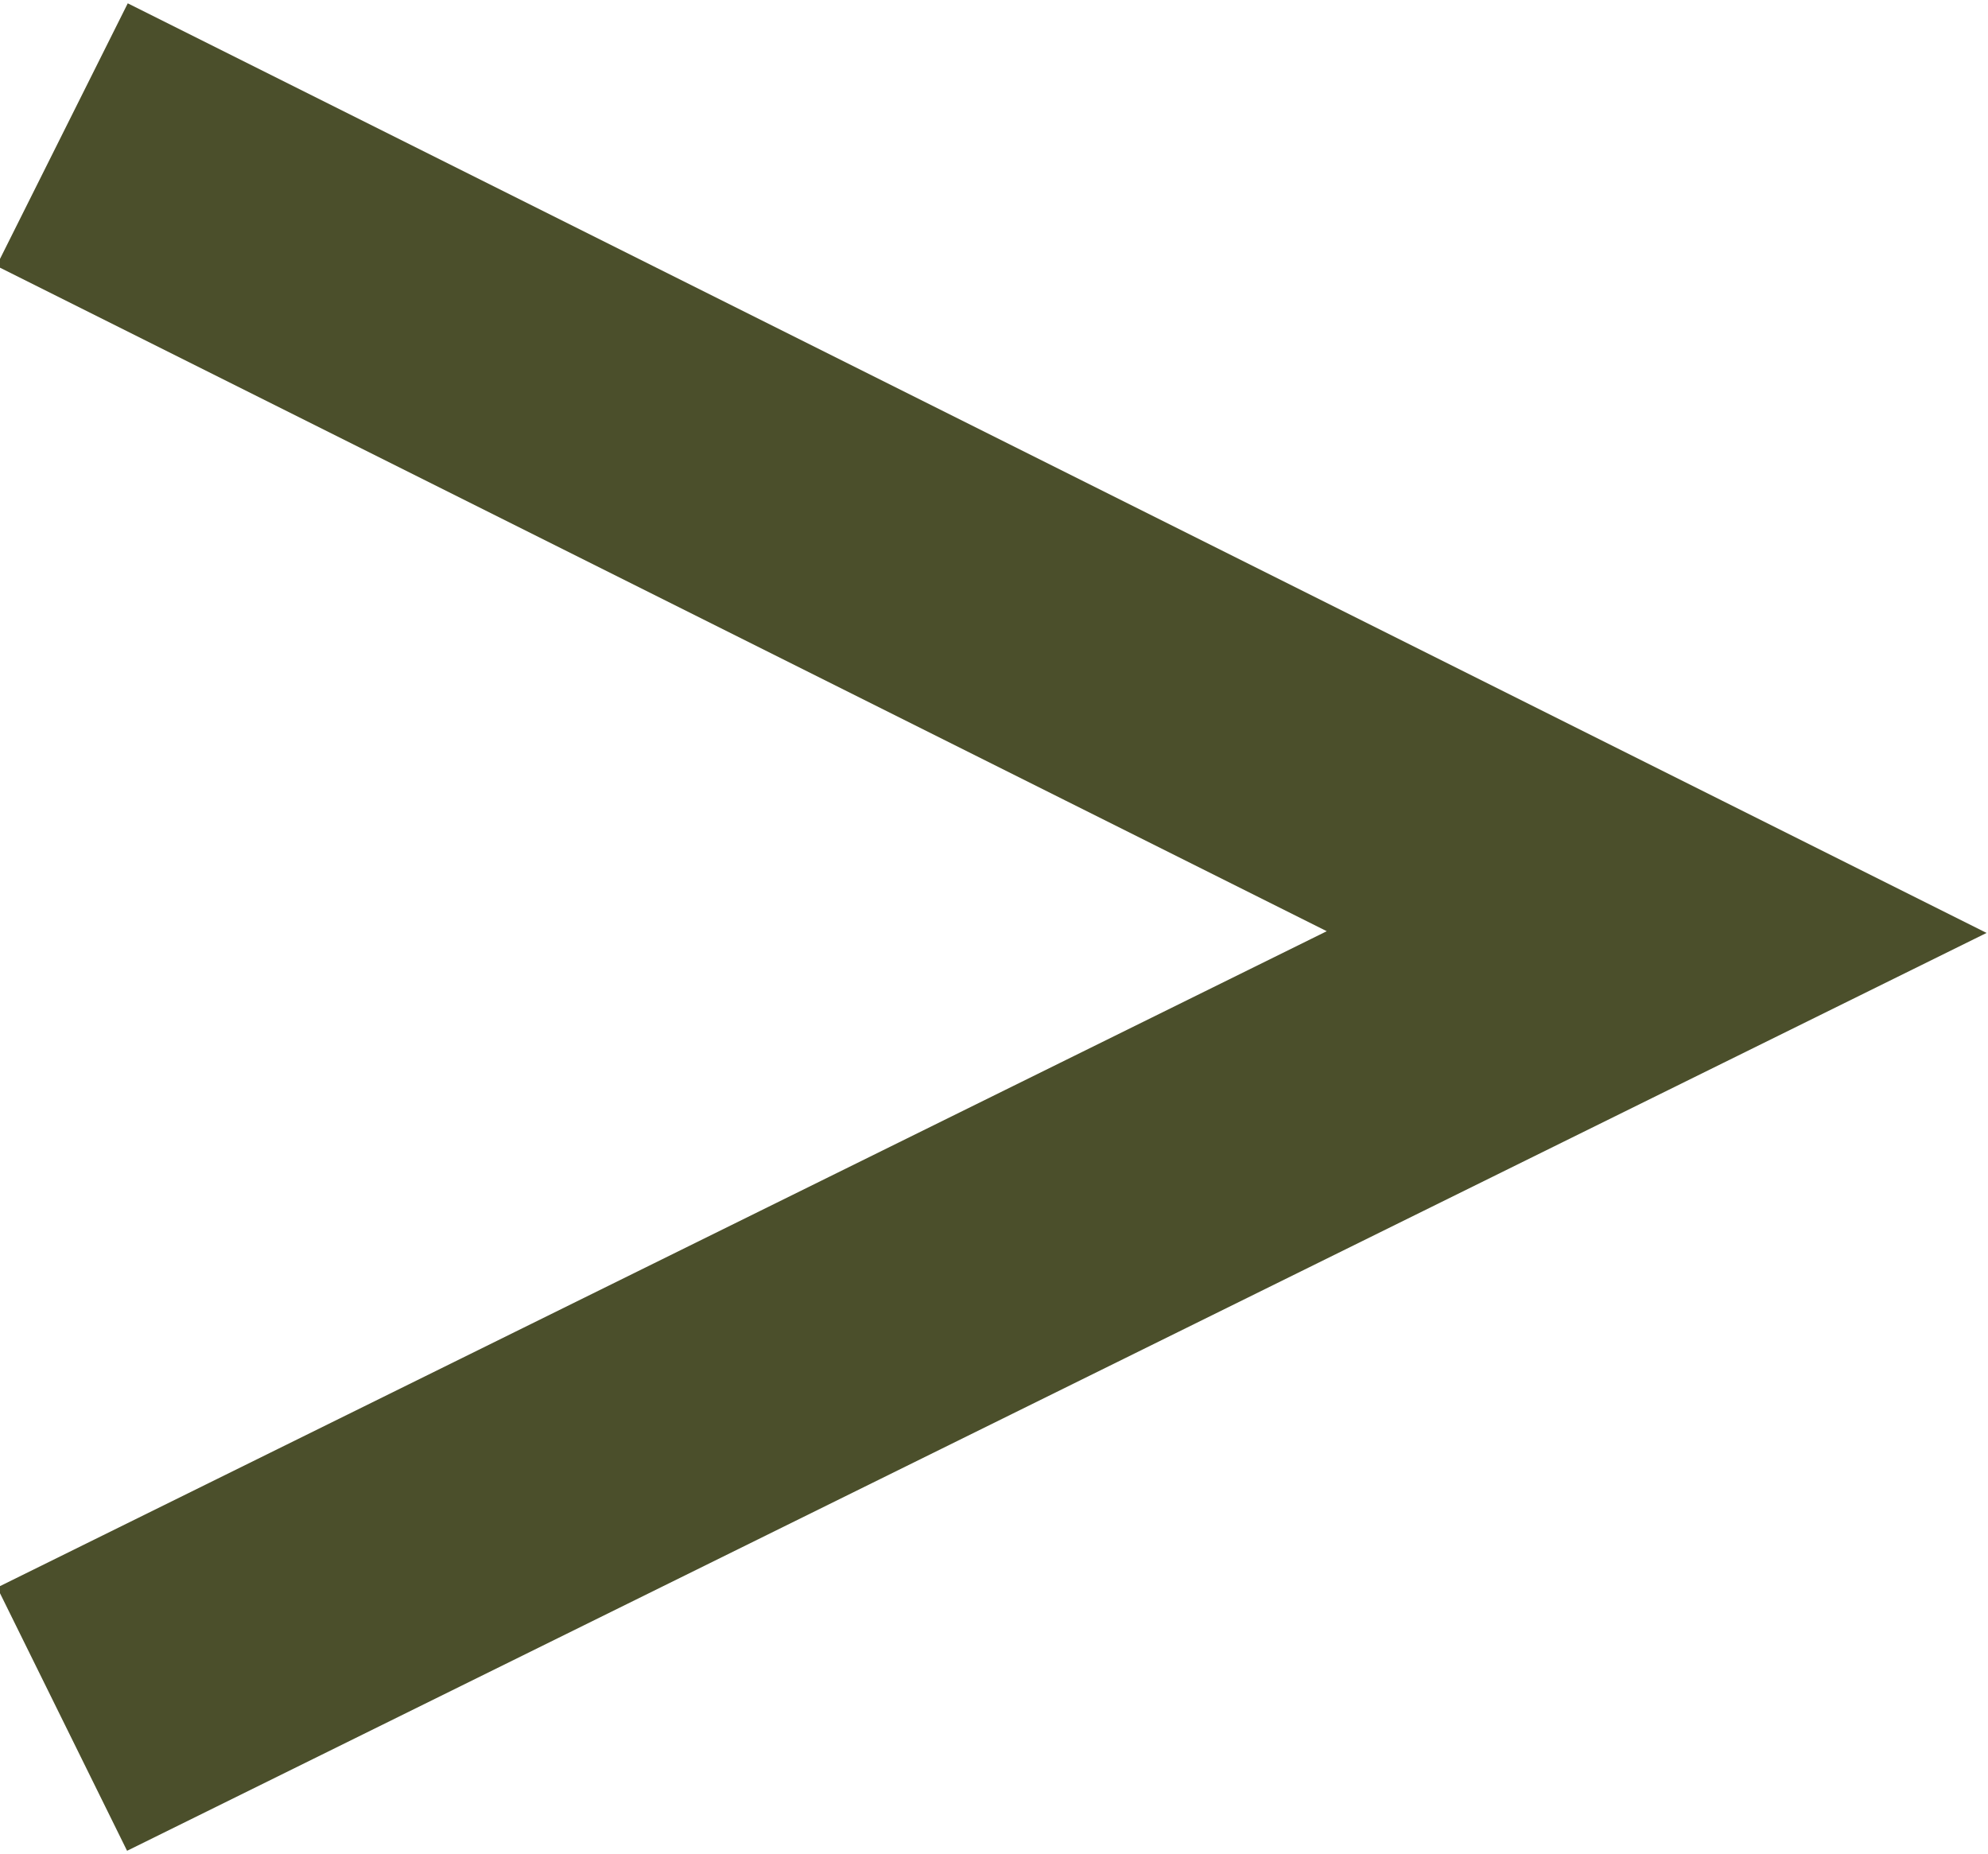 <!-- Generator: Adobe Illustrator 19.0.0, SVG Export Plug-In  -->
<svg version="1.1"
	 xmlns="http://www.w3.org/2000/svg" xmlns:xlink="http://www.w3.org/1999/xlink" xmlns:a="http://ns.adobe.com/AdobeSVGViewerExtensions/3.0/"
	 x="0px" y="0px" width="19.2px" height="17.9px" viewBox="0 0 19.2 17.9" style="enable-background:new 0 0 19.2 17.9;"
	 xml:space="preserve">
<style type="text/css">
	.st0{fill:none;stroke:#4B4F2B;stroke-width:2.835;stroke-miterlimit:10;}
</style>
<defs>
</defs>
<polyline class="st0" points="0.6,16.6 16,9 0.6,1.3 "/>
</svg>
